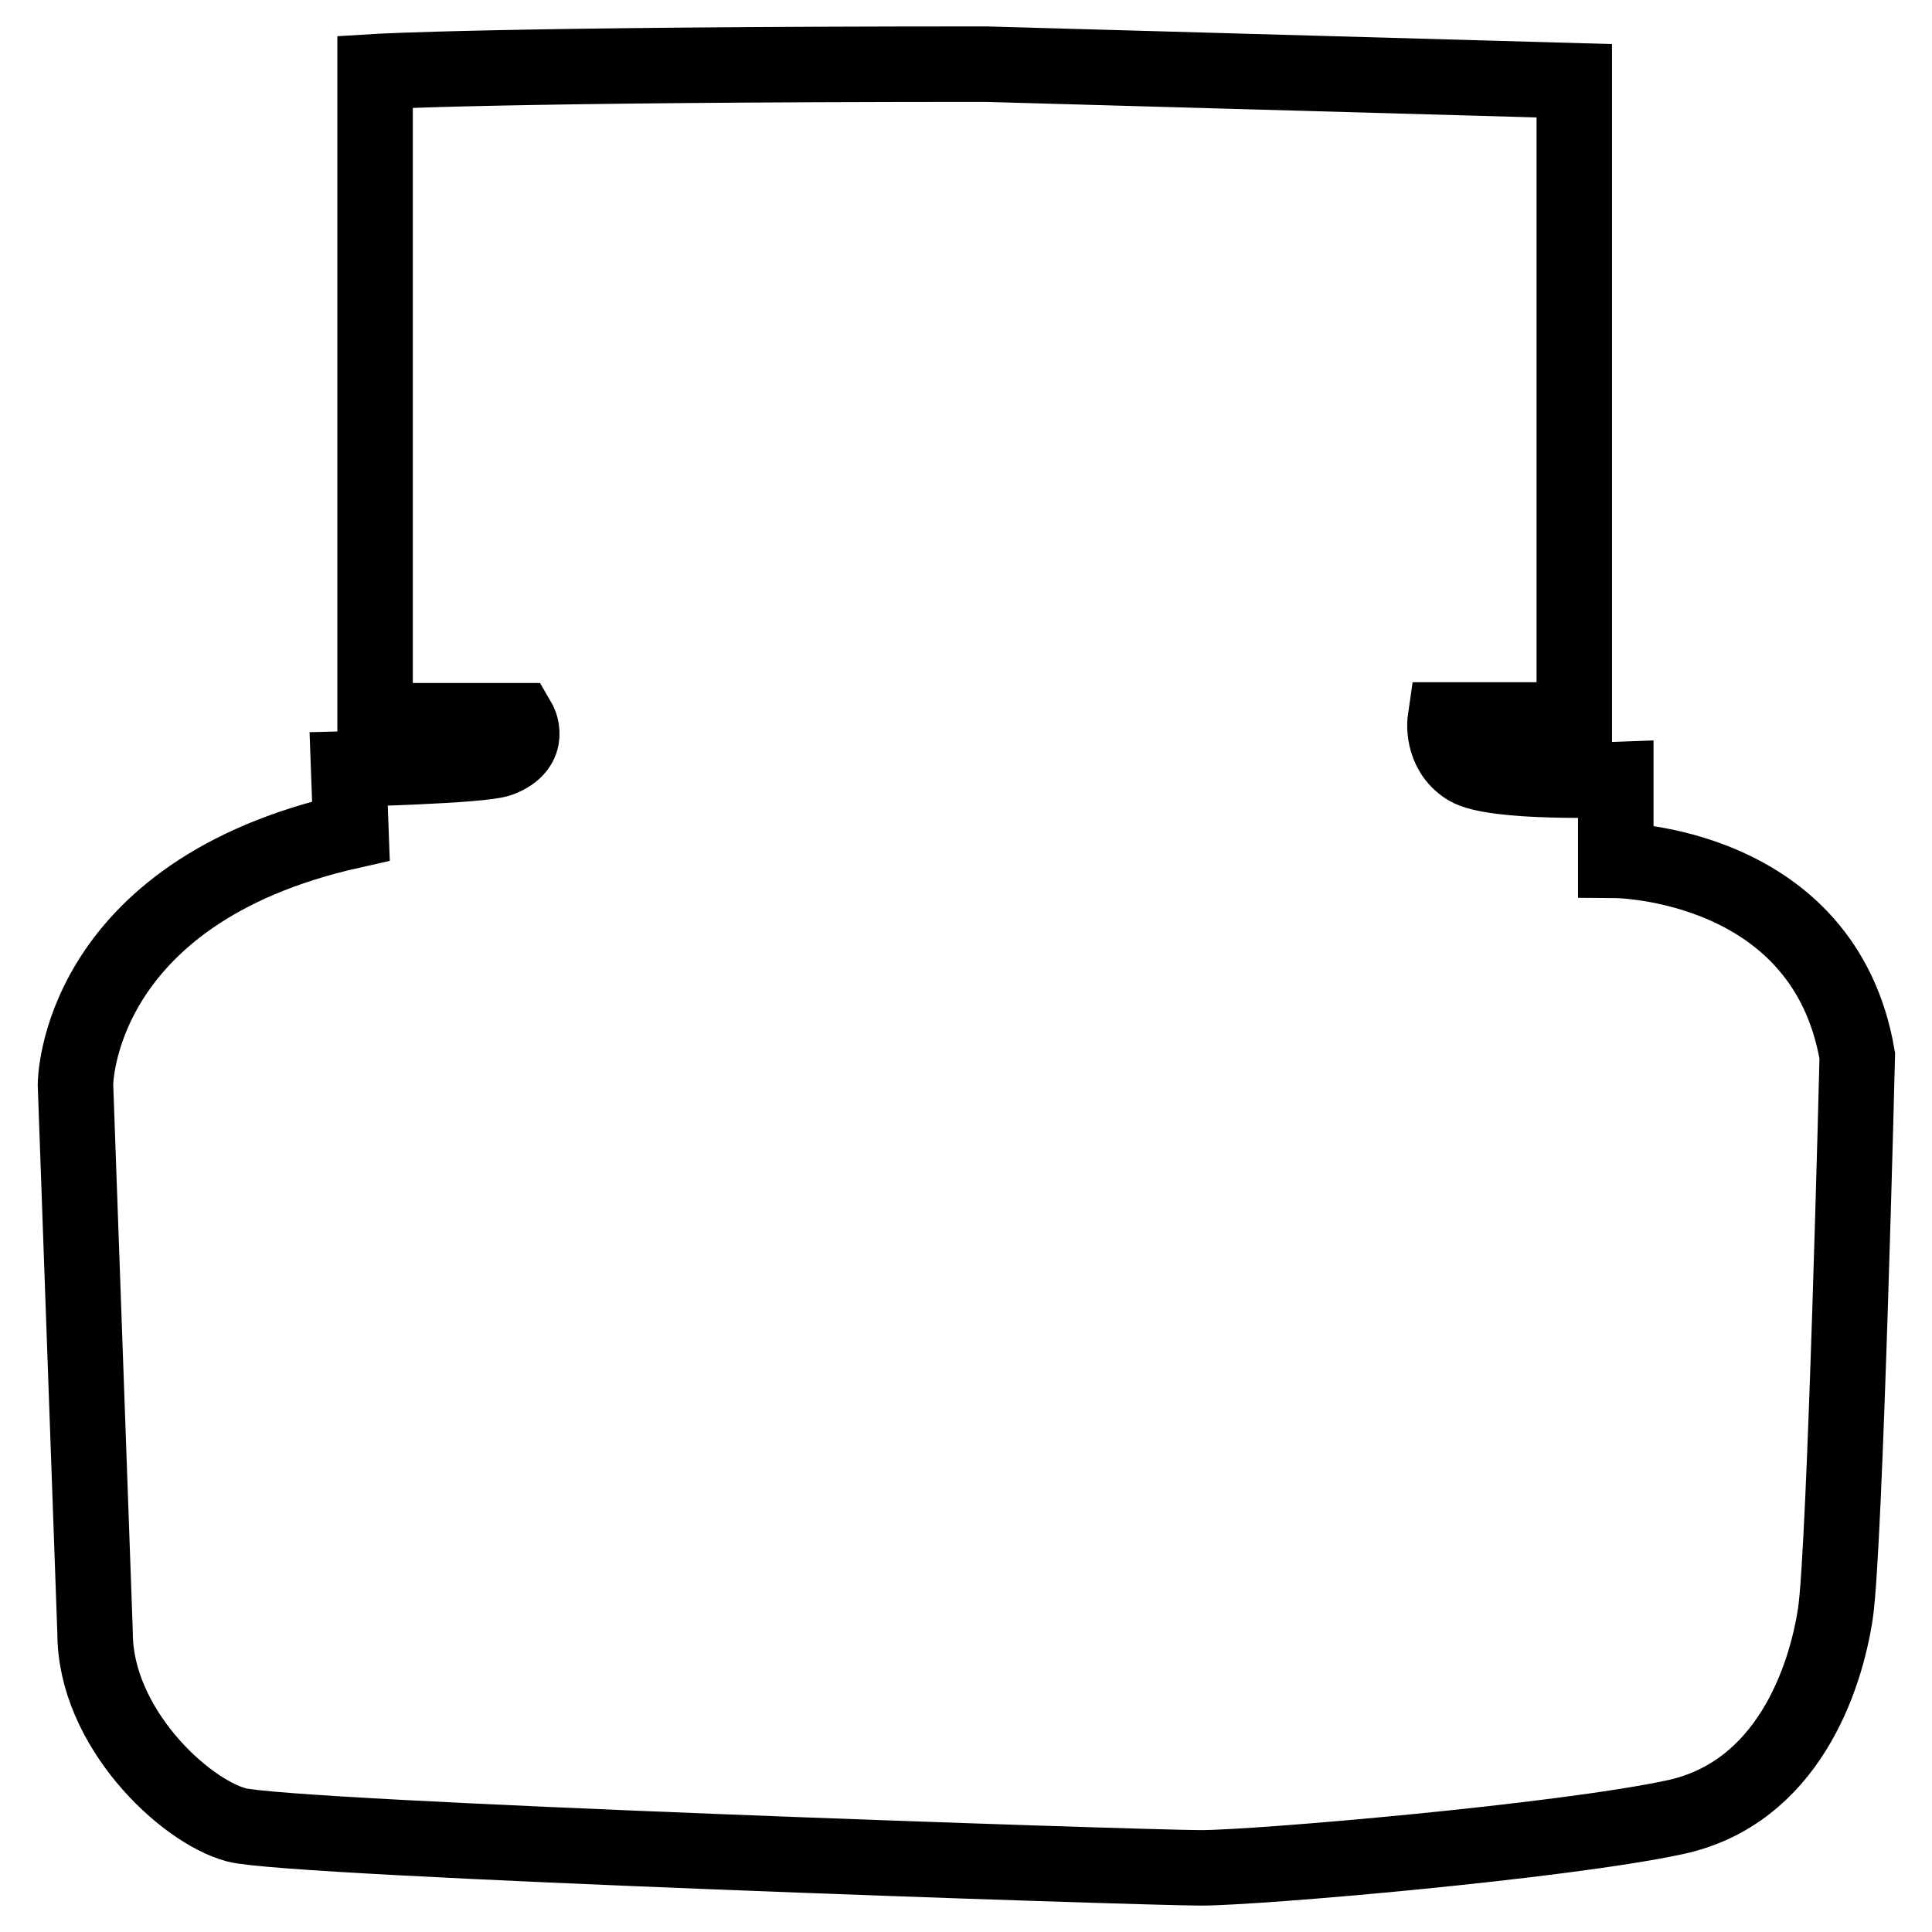 <?xml version="1.0" encoding="utf-8"?>
<!-- Svg Vector Icons : http://www.onlinewebfonts.com/icon -->
<!DOCTYPE svg PUBLIC "-//W3C//DTD SVG 1.1//EN" "http://www.w3.org/Graphics/SVG/1.1/DTD/svg11.dtd">
<svg version="1.1" xmlns="http://www.w3.org/2000/svg" xmlns:xlink="http://www.w3.org/1999/xlink" x="0px" y="0px" viewBox="0 0 256 256" enable-background="new 0 0 256 256" xml:space="preserve">
<g><g><path stroke-width="10" fill-opacity="0" stroke="#000000"  d="M68.7,95.5h-19v-86c0,0,16.2-1,80.9-1l78,2.2v84.7h-17.1c0,0-0.6,4.1,2.9,6.3c3.5,2.2,19.7,1.6,19.7,1.6V114c0,0,27.6,0.2,32,25.9c0,0-1.6,65.3-2.9,73.9s-6.3,23.8-21.3,27c-14.9,3.2-55.2,6.7-62.8,6.7c-7.6,0-120.9-3.8-127.8-5.7c-7-1.9-18.7-13-18.7-25.4L10,143.7c0,0,0-25.4,36.5-33.6l-0.3-8.2c0,0,17.5-0.4,20-1.3C70.7,98.9,68.7,95.5,68.7,95.5z"/></g></g>
</svg>